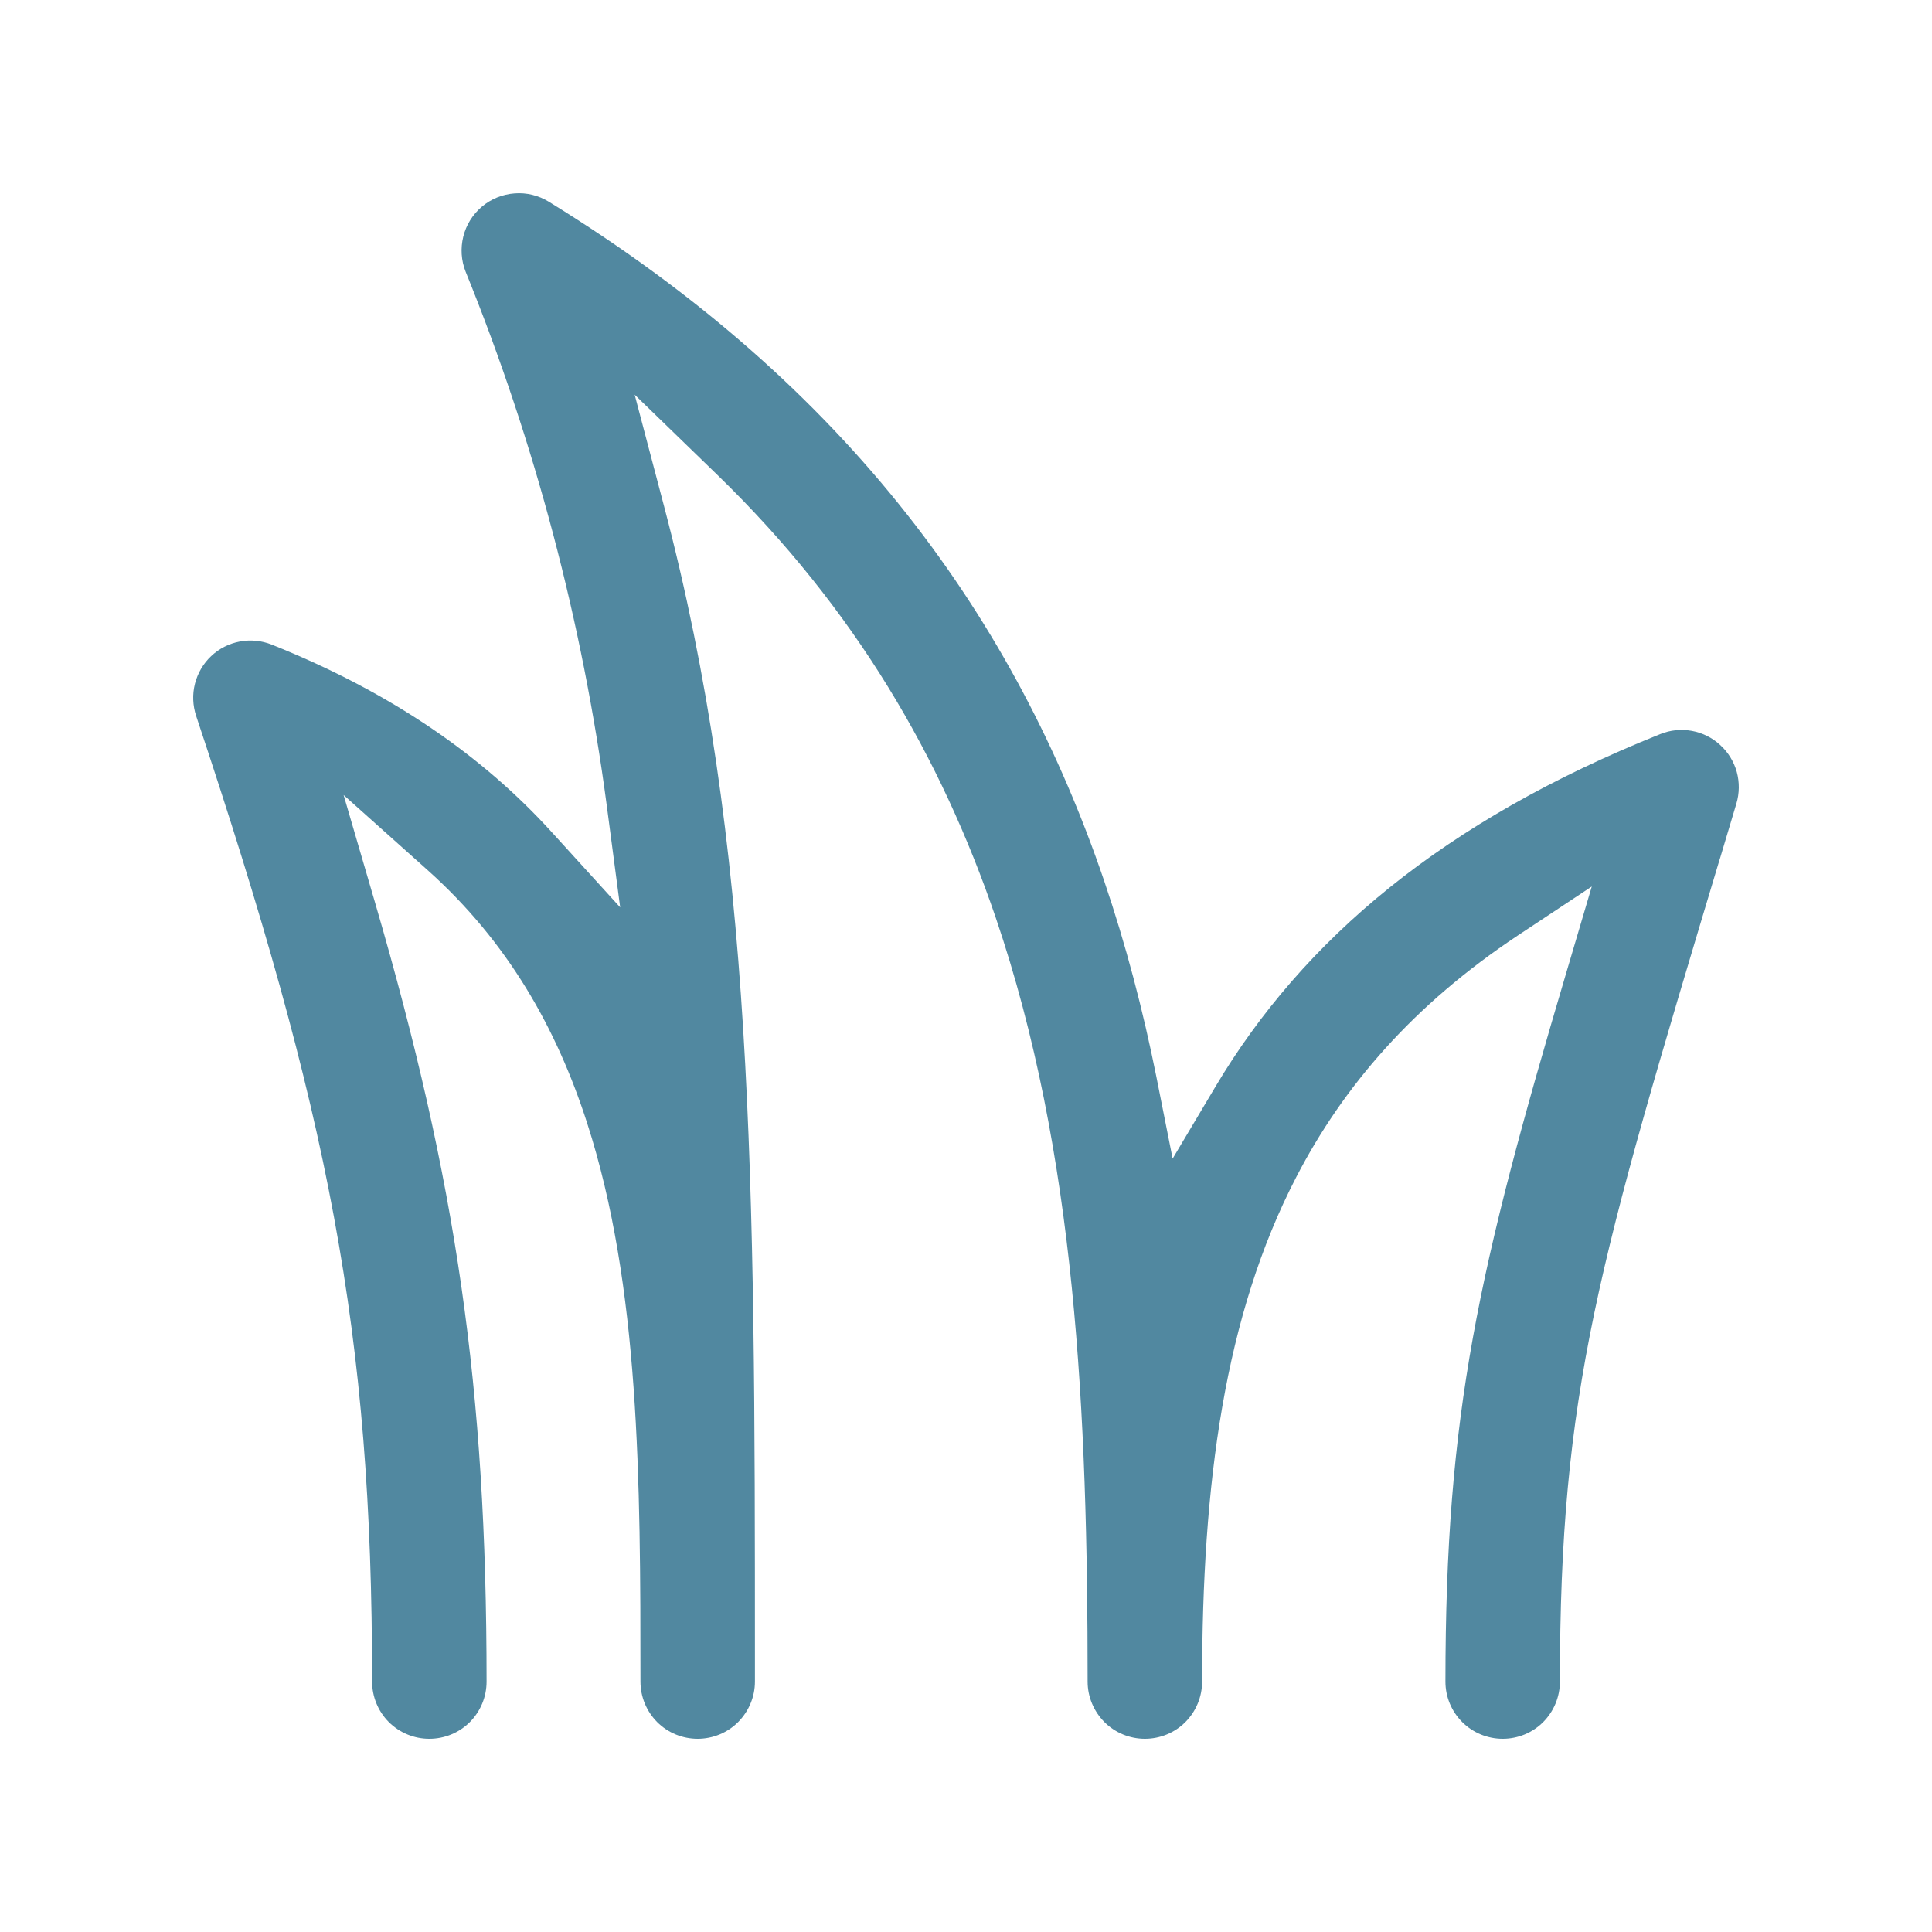 <svg width="20" height="20" viewBox="0 0 20 20" fill="none" xmlns="http://www.w3.org/2000/svg">
<path d="M4.796 2.449C4.826 2.328 4.893 2.22 4.989 2.139C5.084 2.059 5.202 2.011 5.327 2.002C5.451 1.992 5.575 2.023 5.681 2.088C8.812 4.015 10.518 6.443 11.429 9.115C11.655 9.779 11.832 10.456 11.97 11.143L12.139 11.994L12.583 11.248C13.491 9.721 14.95 8.494 17.188 7.599C17.291 7.557 17.404 7.546 17.514 7.566C17.623 7.586 17.725 7.636 17.807 7.712C17.89 7.787 17.949 7.884 17.979 7.991C18.008 8.098 18.007 8.212 17.975 8.319L17.808 8.878L17.8 8.903L17.8 8.903C16.547 13.075 16.148 14.402 16.148 17.408C16.148 17.565 16.086 17.715 15.975 17.827C15.864 17.938 15.713 18 15.556 18C15.399 18 15.248 17.938 15.137 17.827C15.025 17.715 14.963 17.565 14.963 17.408C14.963 14.625 15.305 13.136 16.218 10.056L16.478 9.177L15.714 9.683C14.629 10.403 13.906 11.245 13.42 12.183C12.675 13.619 12.444 15.357 12.444 17.408C12.444 17.565 12.382 17.715 12.271 17.827C12.16 17.938 12.009 18 11.852 18C11.695 18 11.544 17.938 11.433 17.827C11.322 17.715 11.259 17.565 11.259 17.408C11.259 14.635 11.14 11.943 10.307 9.497C9.746 7.853 8.857 6.304 7.429 4.919L6.57 4.086L6.875 5.243C7.804 8.768 7.815 12.172 7.815 17.172V17.408C7.815 17.565 7.752 17.715 7.641 17.827C7.53 17.938 7.379 18 7.222 18C7.065 18 6.914 17.938 6.803 17.827C6.692 17.715 6.63 17.565 6.63 17.408C6.63 15.301 6.623 13.318 6.079 11.629C5.763 10.647 5.259 9.752 4.426 9.007L3.557 8.23L3.884 9.349C4.727 12.239 5.037 14.368 5.037 17.408C5.037 17.565 4.975 17.715 4.864 17.827C4.752 17.938 4.602 18 4.444 18C4.287 18 4.137 17.938 4.025 17.827C3.914 17.715 3.852 17.565 3.852 17.408C3.852 13.785 3.406 11.535 2.03 7.41C1.995 7.303 1.99 7.188 2.018 7.078C2.046 6.969 2.104 6.869 2.186 6.792C2.268 6.714 2.371 6.662 2.482 6.641C2.593 6.62 2.708 6.631 2.813 6.673C4.062 7.172 5 7.833 5.704 8.606L6.42 9.393L6.281 8.338C6.03 6.442 5.539 4.585 4.82 2.812C4.774 2.697 4.766 2.57 4.796 2.449Z" fill="#5188A0"/>
</svg>
